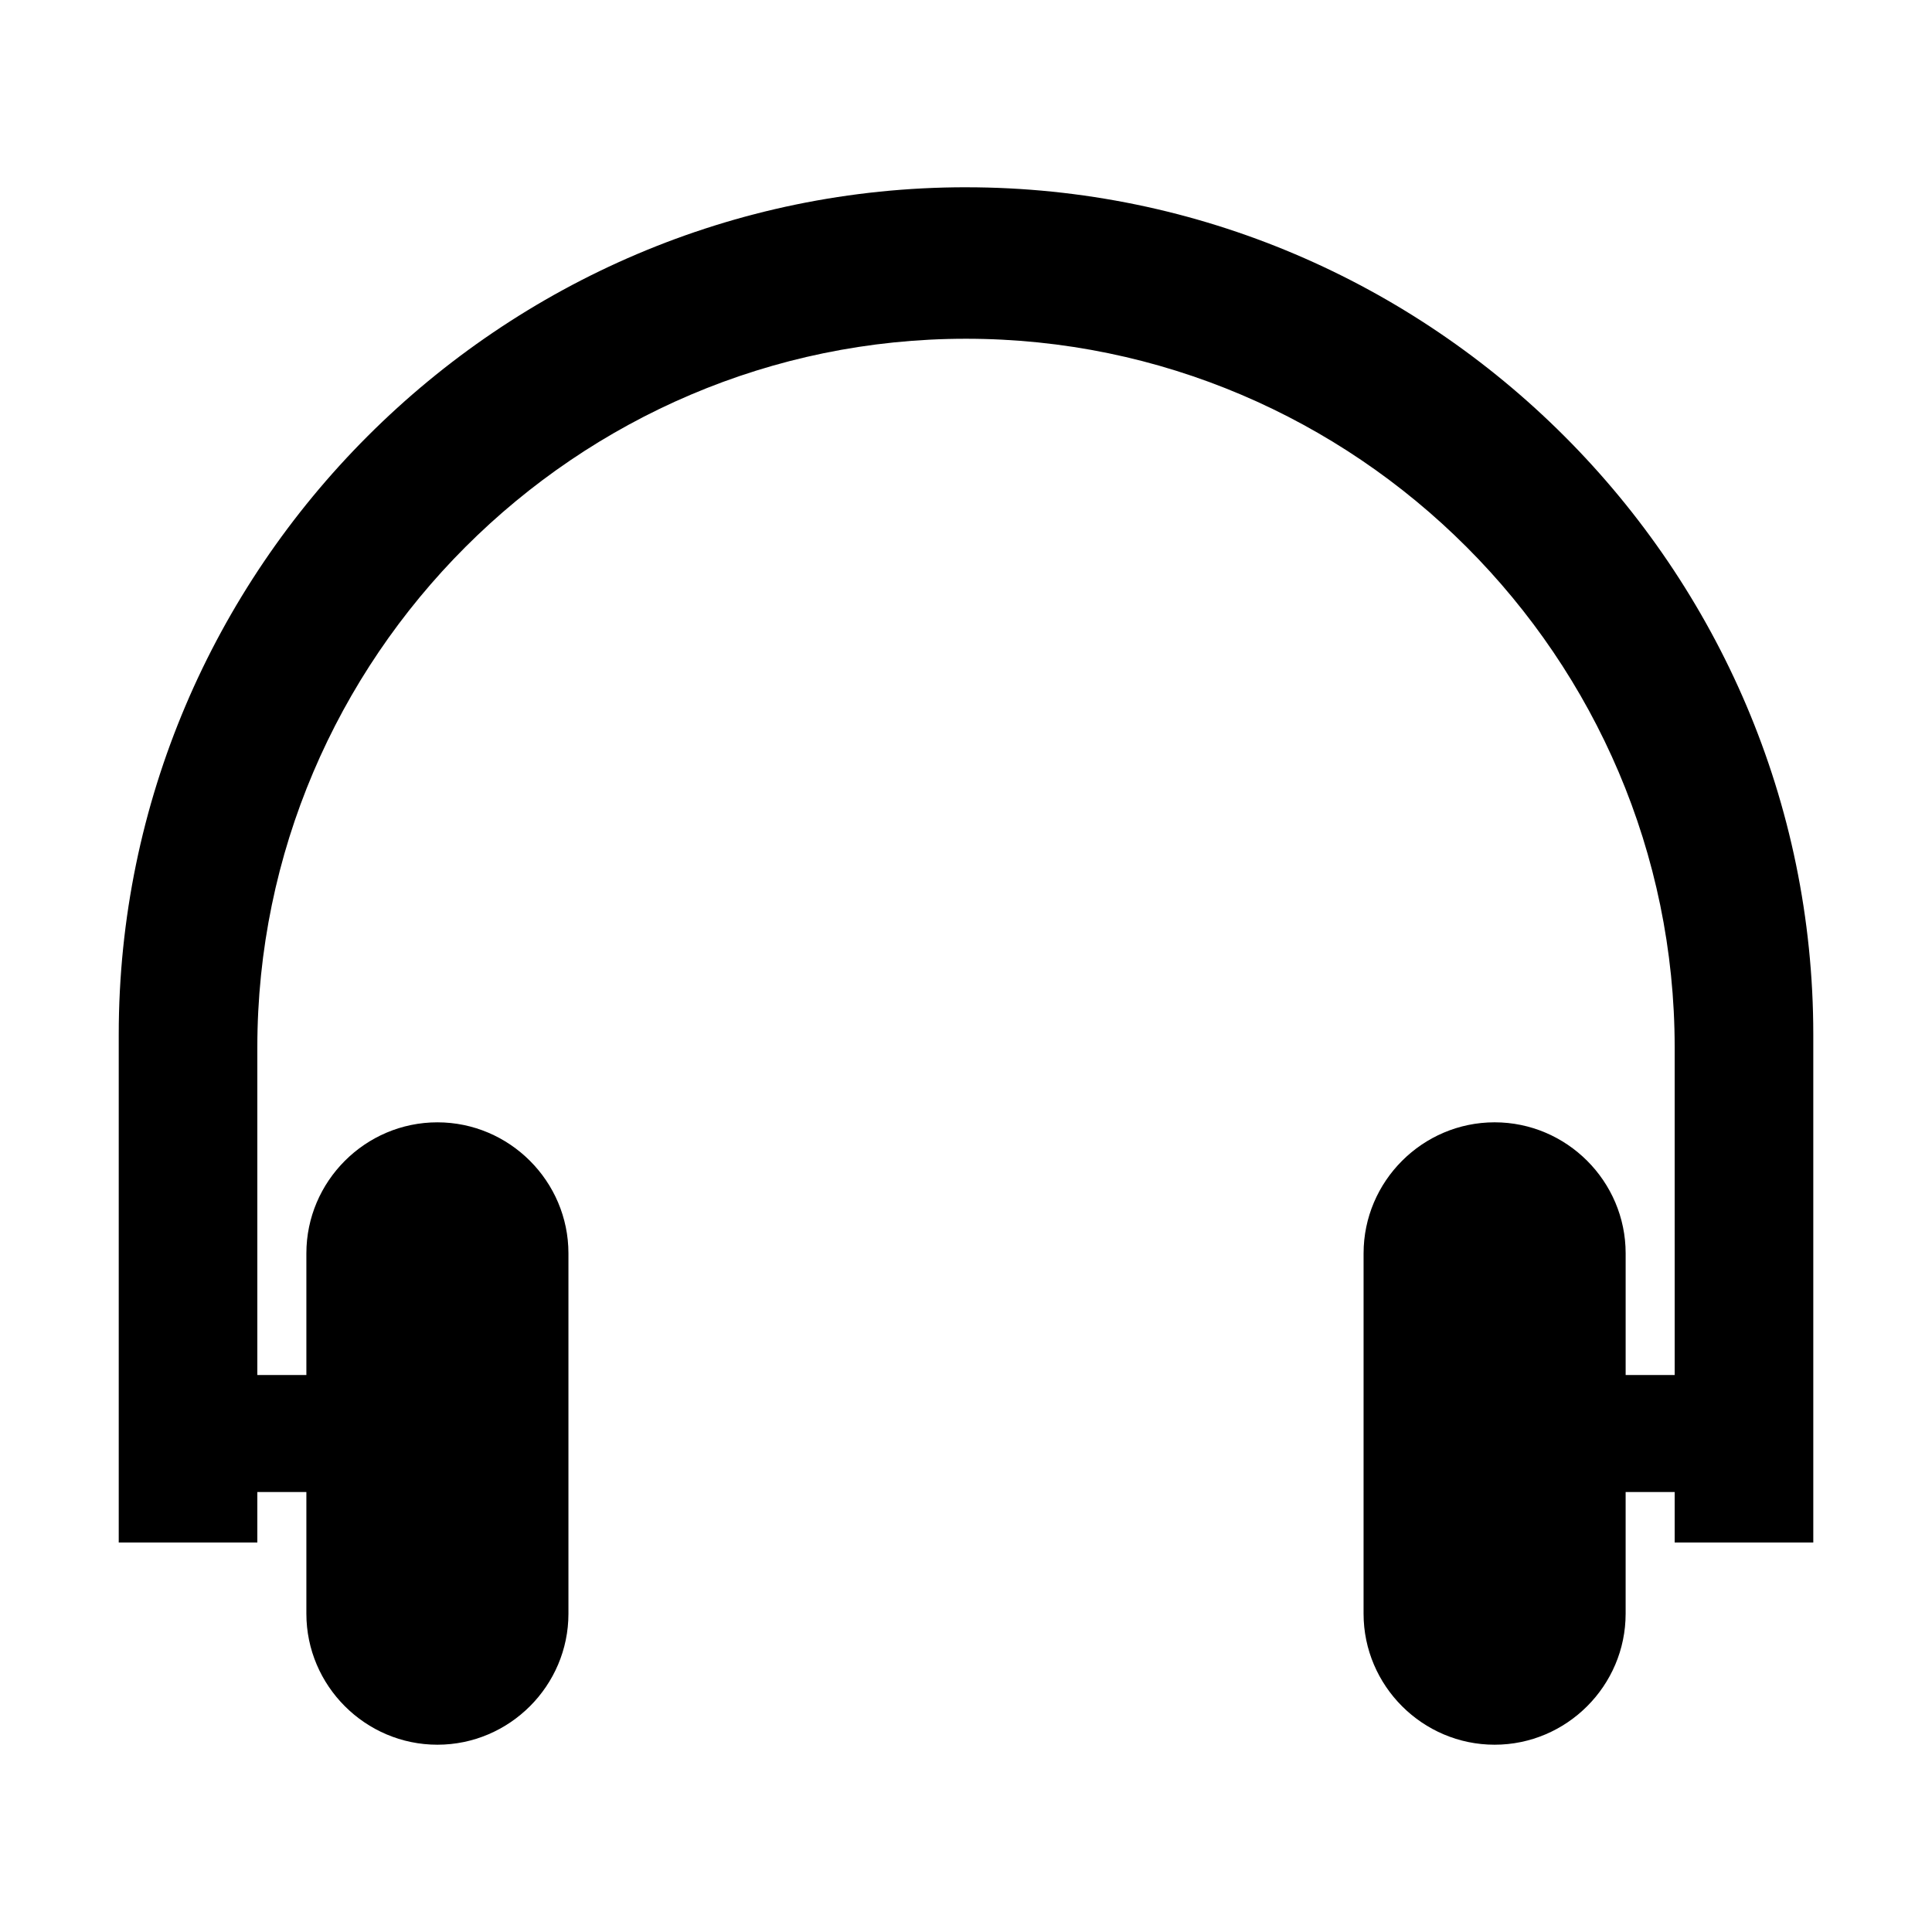<?xml version="1.0" encoding="UTF-8"?>
<!-- Uploaded to: SVG Repo, www.svgrepo.com, Generator: SVG Repo Mixer Tools -->
<svg fill="#000000" width="800px" height="800px" version="1.1" viewBox="144 144 512 512" xmlns="http://www.w3.org/2000/svg">
 <path d="m400 193.63c123.5 0 224.54 101.04 224.54 224.54v134.61l-36.734-0.004v-13.379h-12.996v32.246c0 19.098-15.621 34.723-34.723 34.723-19.098 0-34.727-15.621-34.727-34.723l0.004-95.496c0-19.098 15.625-34.723 34.727-34.723 19.098 0 34.723 15.621 34.723 34.723v32.246h12.996l-0.004-86.812c0-103.3-84.512-187.81-187.81-187.81s-187.8 84.512-187.8 187.81v86.816h12.996v-32.246c0-19.098 15.621-34.723 34.723-34.723 19.098 0 34.727 15.621 34.727 34.723v95.492c0 19.098-15.625 34.723-34.727 34.723-19.098 0-34.723-15.621-34.723-34.723v-32.246h-12.996v13.379h-36.73v-134.61c0-123.5 101.04-224.54 224.54-224.54z" fill-rule="evenodd"/>
</svg>